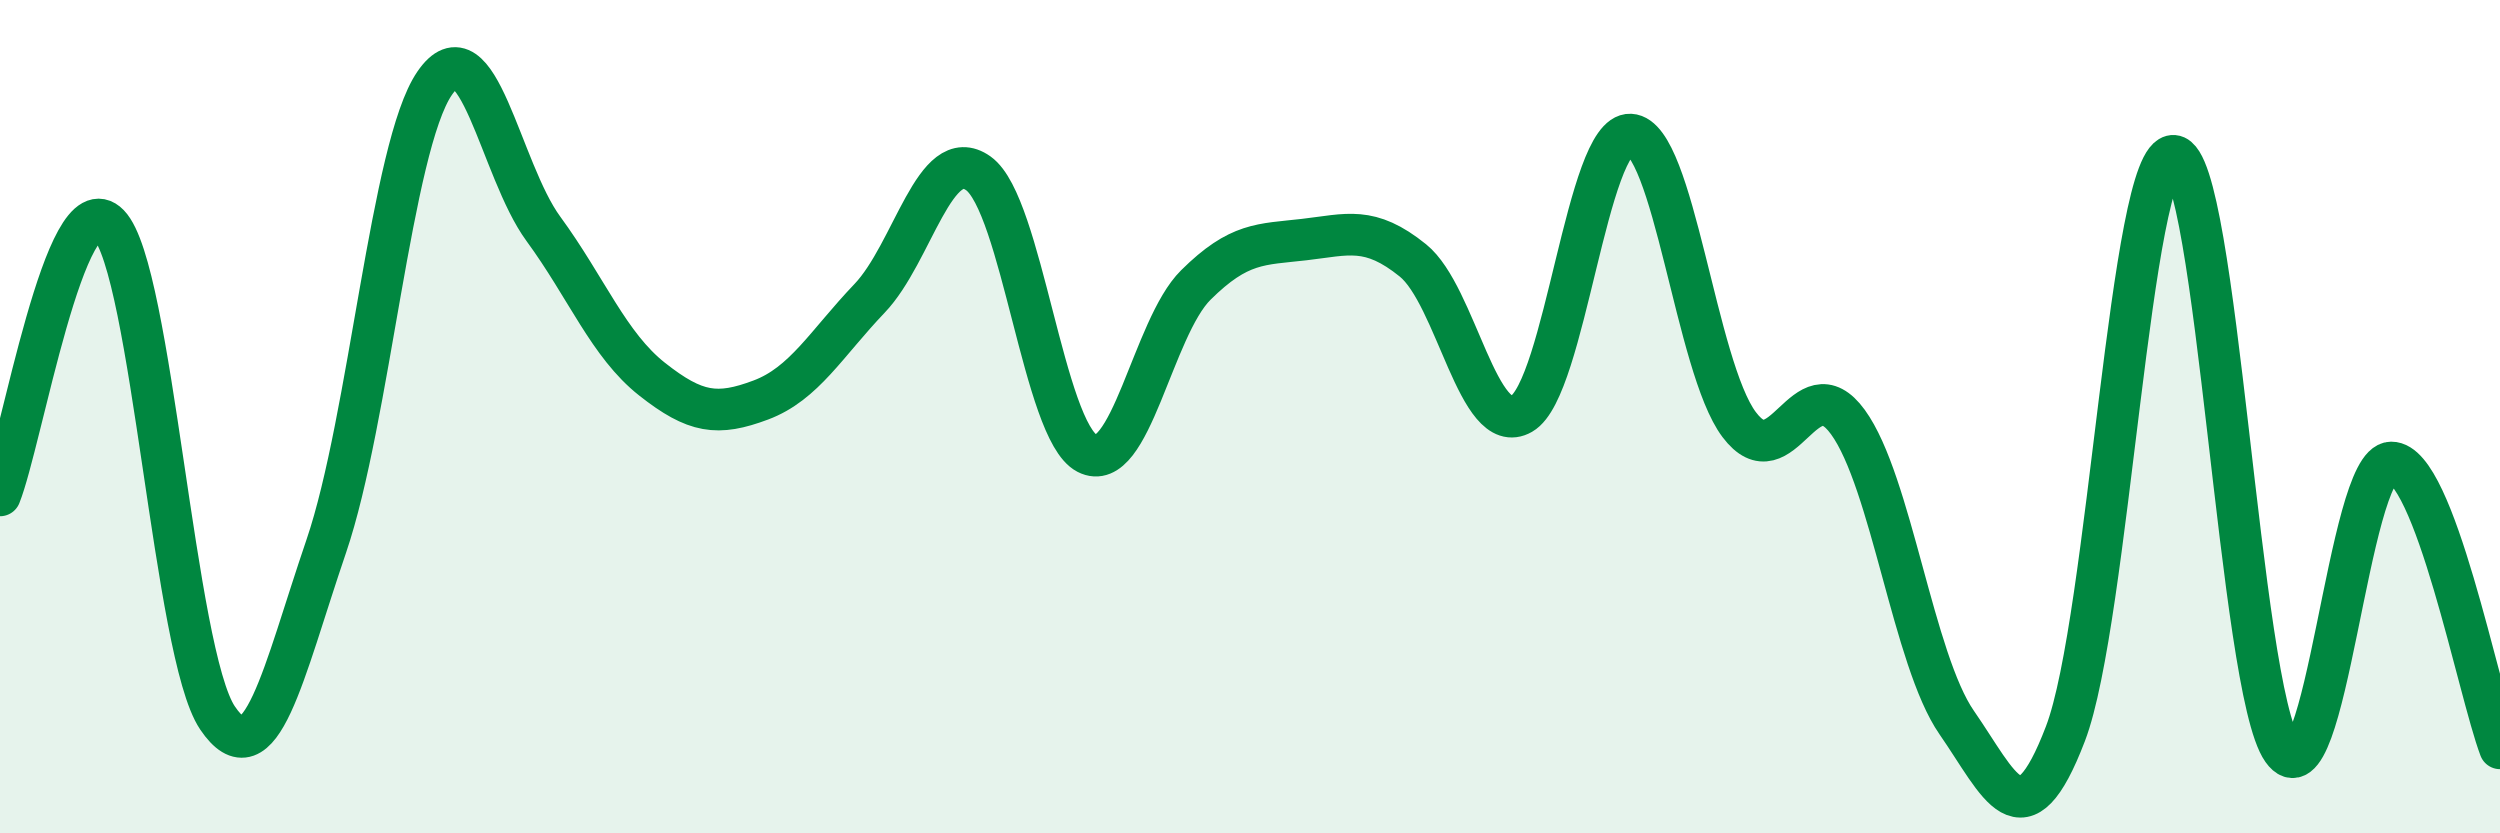 
    <svg width="60" height="20" viewBox="0 0 60 20" xmlns="http://www.w3.org/2000/svg">
      <path
        d="M 0,11.89 C 0.52,10.59 1.57,4.32 2.61,5.39 C 3.65,6.46 4.18,15.69 5.22,17.23 C 6.26,18.77 6.79,16.16 7.83,13.11 C 8.87,10.06 9.39,3.52 10.43,2 C 11.47,0.48 12,4.07 13.04,5.49 C 14.08,6.91 14.61,8.28 15.65,9.1 C 16.69,9.92 17.22,9.99 18.26,9.6 C 19.3,9.21 19.83,8.25 20.87,7.16 C 21.91,6.07 22.44,3.42 23.48,4.16 C 24.52,4.9 25.05,10.34 26.09,10.88 C 27.13,11.42 27.66,7.87 28.7,6.84 C 29.74,5.81 30.26,5.87 31.3,5.75 C 32.34,5.63 32.87,5.41 33.91,6.25 C 34.95,7.09 35.48,10.53 36.52,9.93 C 37.56,9.33 38.09,3.18 39.13,3.23 C 40.17,3.28 40.7,8.81 41.74,10.19 C 42.78,11.57 43.31,8.7 44.35,10.13 C 45.39,11.56 45.92,15.84 46.96,17.34 C 48,18.84 48.53,20.33 49.57,17.61 C 50.61,14.89 51.13,3.66 52.17,3.74 C 53.21,3.82 53.74,16.53 54.78,18 C 55.82,19.47 56.35,11.11 57.39,11.1 C 58.43,11.09 59.48,16.59 60,17.96L60 20L0 20Z"
        fill="#008740"
        opacity="0.1"
        stroke-linecap="round"
        stroke-linejoin="round"
      />
      <path
        d="M 0,11.89 C 0.52,10.59 1.57,4.32 2.61,5.39 C 3.65,6.46 4.18,15.69 5.22,17.23 C 6.26,18.77 6.79,16.16 7.83,13.11 C 8.87,10.06 9.39,3.52 10.43,2 C 11.47,0.48 12,4.07 13.04,5.49 C 14.08,6.91 14.61,8.28 15.65,9.1 C 16.69,9.92 17.22,9.99 18.26,9.6 C 19.3,9.21 19.83,8.25 20.87,7.16 C 21.91,6.07 22.44,3.42 23.48,4.16 C 24.52,4.9 25.05,10.34 26.09,10.88 C 27.13,11.42 27.66,7.87 28.7,6.84 C 29.74,5.81 30.26,5.87 31.3,5.75 C 32.34,5.63 32.87,5.41 33.91,6.25 C 34.95,7.09 35.48,10.53 36.52,9.93 C 37.56,9.33 38.09,3.18 39.13,3.23 C 40.17,3.28 40.7,8.81 41.74,10.19 C 42.78,11.57 43.31,8.7 44.35,10.13 C 45.39,11.56 45.92,15.84 46.96,17.34 C 48,18.84 48.53,20.33 49.57,17.61 C 50.61,14.89 51.13,3.66 52.17,3.74 C 53.21,3.82 53.74,16.53 54.78,18 C 55.82,19.47 56.35,11.11 57.39,11.1 C 58.43,11.09 59.48,16.59 60,17.96"
        stroke="#008740"
        stroke-width="1"
        fill="none"
        stroke-linecap="round"
        stroke-linejoin="round"
      />
    </svg>
  